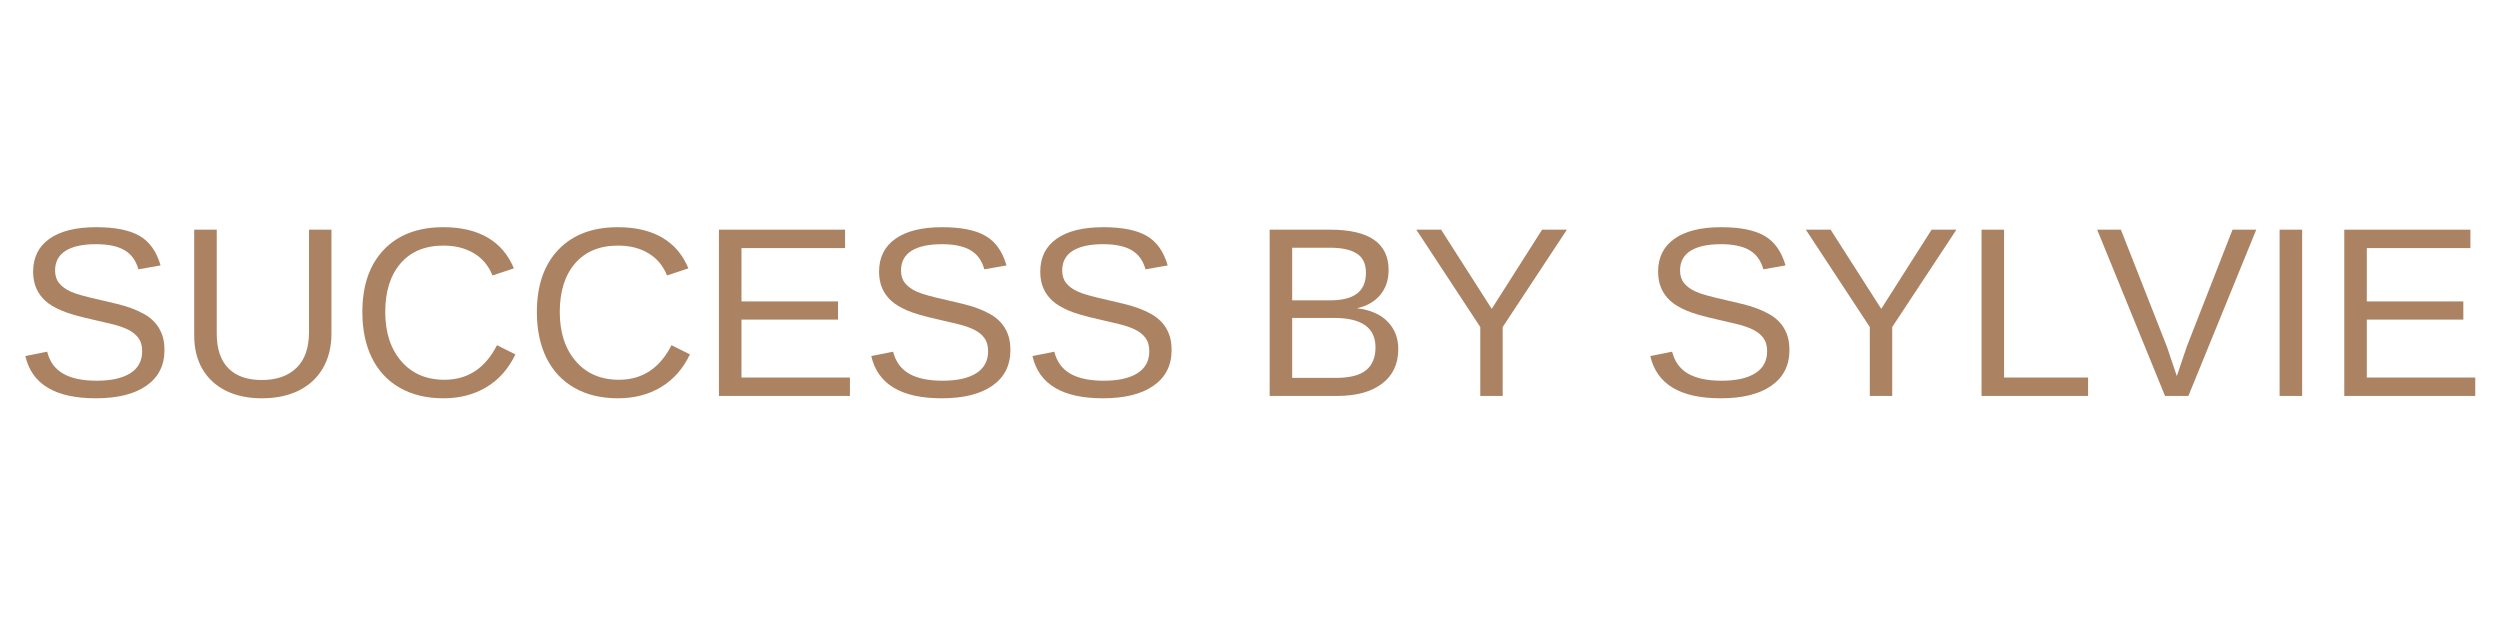 <svg version="1.0" preserveAspectRatio="xMidYMid meet" height="1000" viewBox="0 0 3000 750" zoomAndPan="magnify" width="4000" xmlns:xlink="http://www.w3.org/1999/xlink" xmlns="http://www.w3.org/2000/svg"><defs><g></g></defs><g fill-opacity="1" fill="#ab8262"><g transform="translate(17.243, 475.125)"><g><path d="M 180.125 -55.078 C 180.125 -36.672 172.922 -22.414 158.516 -12.312 C 144.117 -2.219 123.848 2.828 97.703 2.828 C 49.086 2.828 20.91 -14.066 13.172 -47.859 L 39.359 -53.094 C 42.379 -41.113 48.797 -32.312 58.609 -26.688 C 68.43 -21.07 81.797 -18.266 98.703 -18.266 C 116.16 -18.266 129.633 -21.258 139.125 -27.25 C 148.613 -33.25 153.359 -42.055 153.359 -53.672 C 153.359 -60.18 151.867 -65.461 148.891 -69.516 C 145.922 -73.578 141.742 -76.93 136.359 -79.578 C 130.984 -82.223 124.566 -84.441 117.109 -86.234 C 109.648 -88.023 101.391 -89.961 92.328 -92.047 C 76.555 -95.535 64.586 -99.023 56.422 -102.516 C 48.266 -106.016 41.82 -109.91 37.094 -114.203 C 32.375 -118.492 28.766 -123.52 26.266 -129.281 C 23.766 -135.039 22.516 -141.648 22.516 -149.109 C 22.516 -166.191 29.051 -179.359 42.125 -188.609 C 55.195 -197.859 73.91 -202.484 98.266 -202.484 C 120.922 -202.484 138.242 -199.016 150.234 -192.078 C 162.223 -185.141 170.625 -173.316 175.438 -156.609 L 148.828 -151.938 C 145.898 -162.508 140.328 -170.176 132.109 -174.938 C 123.898 -179.707 112.523 -182.094 97.984 -182.094 C 82.035 -182.094 69.859 -179.445 61.453 -174.156 C 53.055 -168.875 48.859 -160.992 48.859 -150.516 C 48.859 -144.379 50.484 -139.305 53.734 -135.297 C 56.992 -131.285 61.691 -127.883 67.828 -125.094 C 73.961 -122.312 86.188 -118.895 104.5 -114.844 C 110.633 -113.426 116.742 -111.984 122.828 -110.516 C 128.922 -109.055 134.754 -107.312 140.328 -105.281 C 145.898 -103.25 151.113 -100.863 155.969 -98.125 C 160.832 -95.395 165.055 -92.047 168.641 -88.078 C 172.234 -84.109 175.047 -79.43 177.078 -74.047 C 179.109 -68.672 180.125 -62.348 180.125 -55.078 Z M 180.125 -55.078"></path></g></g><g transform="translate(210.667, 475.125)"><g><path d="M 103.516 2.828 C 87.18 2.828 72.926 -0.145 60.75 -6.094 C 48.57 -12.039 39.129 -20.676 32.422 -32 C 25.723 -43.332 22.375 -56.832 22.375 -72.5 L 22.375 -199.516 L 49.422 -199.516 L 49.422 -74.766 C 49.422 -56.547 54.047 -42.711 63.297 -33.266 C 72.547 -23.828 85.906 -19.109 103.375 -19.109 C 121.312 -19.109 135.258 -23.992 145.219 -33.766 C 155.176 -43.535 160.156 -57.816 160.156 -76.609 L 160.156 -199.516 L 187.062 -199.516 L 187.062 -75.047 C 187.062 -58.898 183.641 -44.973 176.797 -33.266 C 169.953 -21.566 160.273 -12.625 147.766 -6.438 C 135.254 -0.258 120.504 2.828 103.516 2.828 Z M 103.516 2.828"></path></g></g><g transform="translate(420.092, 475.125)"><g><path d="M 112.156 -180.406 C 90.062 -180.406 72.879 -173.301 60.609 -159.094 C 48.336 -144.883 42.203 -125.41 42.203 -100.672 C 42.203 -76.223 48.598 -56.566 61.391 -41.703 C 74.18 -26.836 91.477 -19.406 113.281 -19.406 C 141.227 -19.406 162.234 -33.234 176.297 -60.891 L 198.391 -49.844 C 190.172 -32.664 178.625 -19.594 163.75 -10.625 C 148.883 -1.656 131.633 2.828 112 2.828 C 91.895 2.828 74.504 -1.348 59.828 -9.703 C 45.148 -18.055 33.961 -29.992 26.266 -45.516 C 18.578 -61.047 14.734 -79.43 14.734 -100.672 C 14.734 -132.492 23.32 -157.414 40.5 -175.438 C 57.676 -193.469 81.461 -202.484 111.859 -202.484 C 133.098 -202.484 150.844 -198.328 165.094 -190.016 C 179.352 -181.711 189.836 -169.398 196.547 -153.078 L 170.906 -144.578 C 166.281 -156.191 158.848 -165.066 148.609 -171.203 C 138.367 -177.336 126.219 -180.406 112.156 -180.406 Z M 112.156 -180.406"></path></g></g></g><g fill-opacity="1" fill="#ab8262"><g transform="translate(629.518, 475.125)"><g><path d="M 112.156 -180.406 C 90.062 -180.406 72.879 -173.301 60.609 -159.094 C 48.336 -144.883 42.203 -125.41 42.203 -100.672 C 42.203 -76.223 48.598 -56.566 61.391 -41.703 C 74.18 -26.836 91.477 -19.406 113.281 -19.406 C 141.227 -19.406 162.234 -33.234 176.297 -60.891 L 198.391 -49.844 C 190.172 -32.664 178.625 -19.594 163.75 -10.625 C 148.883 -1.656 131.633 2.828 112 2.828 C 91.895 2.828 74.504 -1.348 59.828 -9.703 C 45.148 -18.055 33.961 -29.992 26.266 -45.516 C 18.578 -61.047 14.734 -79.43 14.734 -100.672 C 14.734 -132.492 23.32 -157.414 40.5 -175.438 C 57.676 -193.469 81.461 -202.484 111.859 -202.484 C 133.098 -202.484 150.844 -198.328 165.094 -190.016 C 179.352 -181.711 189.836 -169.398 196.547 -153.078 L 170.906 -144.578 C 166.281 -156.191 158.848 -165.066 148.609 -171.203 C 138.367 -177.336 126.219 -180.406 112.156 -180.406 Z M 112.156 -180.406"></path></g></g></g><g fill-opacity="1" fill="#ab8262"><g transform="translate(838.943, 475.125)"><g><path d="M 23.797 0 L 23.797 -199.516 L 175.156 -199.516 L 175.156 -177.422 L 50.828 -177.422 L 50.828 -113.422 L 166.672 -113.422 L 166.672 -91.609 L 50.828 -91.609 L 50.828 -22.094 L 180.969 -22.094 L 180.969 0 Z M 23.797 0"></path></g></g></g><g fill-opacity="1" fill="#ab8262"><g transform="translate(1032.367, 475.125)"><g><path d="M 180.125 -55.078 C 180.125 -36.672 172.922 -22.414 158.516 -12.312 C 144.117 -2.219 123.848 2.828 97.703 2.828 C 49.086 2.828 20.91 -14.066 13.172 -47.859 L 39.359 -53.094 C 42.379 -41.113 48.797 -32.312 58.609 -26.688 C 68.43 -21.07 81.797 -18.266 98.703 -18.266 C 116.16 -18.266 129.633 -21.258 139.125 -27.25 C 148.613 -33.25 153.359 -42.055 153.359 -53.672 C 153.359 -60.18 151.867 -65.461 148.891 -69.516 C 145.922 -73.578 141.742 -76.93 136.359 -79.578 C 130.984 -82.223 124.566 -84.441 117.109 -86.234 C 109.648 -88.023 101.391 -89.961 92.328 -92.047 C 76.555 -95.535 64.586 -99.023 56.422 -102.516 C 48.266 -106.016 41.82 -109.91 37.094 -114.203 C 32.375 -118.492 28.766 -123.52 26.266 -129.281 C 23.766 -135.039 22.516 -141.648 22.516 -149.109 C 22.516 -166.191 29.051 -179.359 42.125 -188.609 C 55.195 -197.859 73.91 -202.484 98.266 -202.484 C 120.922 -202.484 138.242 -199.016 150.234 -192.078 C 162.223 -185.141 170.625 -173.316 175.438 -156.609 L 148.828 -151.938 C 145.898 -162.508 140.328 -170.176 132.109 -174.938 C 123.898 -179.707 112.523 -182.094 97.984 -182.094 C 82.035 -182.094 69.859 -179.445 61.453 -174.156 C 53.055 -168.875 48.859 -160.992 48.859 -150.516 C 48.859 -144.379 50.484 -139.305 53.734 -135.297 C 56.992 -131.285 61.691 -127.883 67.828 -125.094 C 73.961 -122.312 86.188 -118.895 104.5 -114.844 C 110.633 -113.426 116.742 -111.984 122.828 -110.516 C 128.922 -109.055 134.754 -107.312 140.328 -105.281 C 145.898 -103.25 151.113 -100.863 155.969 -98.125 C 160.832 -95.395 165.055 -92.047 168.641 -88.078 C 172.234 -84.109 175.047 -79.43 177.078 -74.047 C 179.109 -68.672 180.125 -62.348 180.125 -55.078 Z M 180.125 -55.078"></path></g></g></g><g fill-opacity="1" fill="#ab8262"><g transform="translate(1225.791, 475.125)"><g><path d="M 180.125 -55.078 C 180.125 -36.672 172.922 -22.414 158.516 -12.312 C 144.117 -2.219 123.848 2.828 97.703 2.828 C 49.086 2.828 20.91 -14.066 13.172 -47.859 L 39.359 -53.094 C 42.379 -41.113 48.797 -32.312 58.609 -26.688 C 68.43 -21.07 81.797 -18.266 98.703 -18.266 C 116.16 -18.266 129.633 -21.258 139.125 -27.25 C 148.613 -33.25 153.359 -42.055 153.359 -53.672 C 153.359 -60.18 151.867 -65.461 148.891 -69.516 C 145.922 -73.578 141.742 -76.93 136.359 -79.578 C 130.984 -82.223 124.566 -84.441 117.109 -86.234 C 109.648 -88.023 101.391 -89.961 92.328 -92.047 C 76.555 -95.535 64.586 -99.023 56.422 -102.516 C 48.266 -106.016 41.82 -109.91 37.094 -114.203 C 32.375 -118.492 28.766 -123.52 26.266 -129.281 C 23.766 -135.039 22.516 -141.648 22.516 -149.109 C 22.516 -166.191 29.051 -179.359 42.125 -188.609 C 55.195 -197.859 73.91 -202.484 98.266 -202.484 C 120.922 -202.484 138.242 -199.016 150.234 -192.078 C 162.223 -185.141 170.625 -173.316 175.438 -156.609 L 148.828 -151.938 C 145.898 -162.508 140.328 -170.176 132.109 -174.938 C 123.898 -179.707 112.523 -182.094 97.984 -182.094 C 82.035 -182.094 69.859 -179.445 61.453 -174.156 C 53.055 -168.875 48.859 -160.992 48.859 -150.516 C 48.859 -144.379 50.484 -139.305 53.734 -135.297 C 56.992 -131.285 61.691 -127.883 67.828 -125.094 C 73.961 -122.312 86.188 -118.895 104.5 -114.844 C 110.633 -113.426 116.742 -111.984 122.828 -110.516 C 128.922 -109.055 134.754 -107.312 140.328 -105.281 C 145.898 -103.25 151.113 -100.863 155.969 -98.125 C 160.832 -95.395 165.055 -92.047 168.641 -88.078 C 172.234 -84.109 175.047 -79.43 177.078 -74.047 C 179.109 -68.672 180.125 -62.348 180.125 -55.078 Z M 180.125 -55.078"></path></g></g></g><g fill-opacity="1" fill="#ab8262"><g transform="translate(1419.216, 475.125)"><g></g></g></g><g fill-opacity="1" fill="#ab8262"><g transform="translate(1499.786, 475.125)"><g><path d="M 178.141 -56.219 C 178.141 -38.469 171.672 -24.66 158.734 -14.797 C 145.805 -4.93 127.82 0 104.781 0 L 23.797 0 L 23.797 -199.516 L 96.297 -199.516 C 143.117 -199.516 166.531 -183.375 166.531 -151.094 C 166.531 -139.289 163.223 -129.375 156.609 -121.344 C 150.004 -113.32 140.66 -107.941 128.578 -105.203 C 144.43 -103.316 156.656 -98.008 165.25 -89.281 C 173.844 -80.551 178.141 -69.531 178.141 -56.219 Z M 139.344 -147.828 C 139.344 -158.586 135.66 -166.281 128.297 -170.906 C 120.93 -175.539 110.266 -177.859 96.297 -177.859 L 50.828 -177.859 L 50.828 -114.703 L 96.297 -114.703 C 110.734 -114.703 121.516 -117.414 128.641 -122.844 C 135.773 -128.27 139.344 -136.598 139.344 -147.828 Z M 150.812 -58.344 C 150.812 -81.844 134.289 -93.594 101.25 -93.594 L 50.828 -93.594 L 50.828 -21.672 L 103.375 -21.672 C 119.895 -21.672 131.93 -24.738 139.484 -30.875 C 147.035 -37.008 150.812 -46.164 150.812 -58.344 Z M 150.812 -58.344"></path></g></g></g><g fill-opacity="1" fill="#ab8262"><g transform="translate(1693.21, 475.125)"><g><path d="M 110.031 -82.703 L 110.031 0 L 83.125 0 L 83.125 -82.703 L 6.375 -199.516 L 36.109 -199.516 L 96.859 -104.5 L 157.312 -199.516 L 187.062 -199.516 Z M 110.031 -82.703"></path></g></g></g><g fill-opacity="1" fill="#ab8262"><g transform="translate(1886.635, 475.125)"><g></g></g></g><g fill-opacity="1" fill="#ab8262"><g transform="translate(1967.204, 475.125)"><g><path d="M 180.125 -55.078 C 180.125 -36.672 172.922 -22.414 158.516 -12.312 C 144.117 -2.219 123.848 2.828 97.703 2.828 C 49.086 2.828 20.91 -14.066 13.172 -47.859 L 39.359 -53.094 C 42.379 -41.113 48.797 -32.312 58.609 -26.688 C 68.43 -21.07 81.797 -18.266 98.703 -18.266 C 116.16 -18.266 129.633 -21.258 139.125 -27.25 C 148.613 -33.25 153.359 -42.055 153.359 -53.672 C 153.359 -60.18 151.867 -65.461 148.891 -69.516 C 145.922 -73.578 141.742 -76.93 136.359 -79.578 C 130.984 -82.223 124.566 -84.441 117.109 -86.234 C 109.648 -88.023 101.391 -89.961 92.328 -92.047 C 76.555 -95.535 64.586 -99.023 56.422 -102.516 C 48.266 -106.016 41.82 -109.91 37.094 -114.203 C 32.375 -118.492 28.766 -123.52 26.266 -129.281 C 23.766 -135.039 22.516 -141.648 22.516 -149.109 C 22.516 -166.191 29.051 -179.359 42.125 -188.609 C 55.195 -197.859 73.91 -202.484 98.266 -202.484 C 120.922 -202.484 138.242 -199.016 150.234 -192.078 C 162.223 -185.141 170.625 -173.316 175.438 -156.609 L 148.828 -151.938 C 145.898 -162.508 140.328 -170.176 132.109 -174.938 C 123.898 -179.707 112.523 -182.094 97.984 -182.094 C 82.035 -182.094 69.859 -179.445 61.453 -174.156 C 53.055 -168.875 48.859 -160.992 48.859 -150.516 C 48.859 -144.379 50.484 -139.305 53.734 -135.297 C 56.992 -131.285 61.691 -127.883 67.828 -125.094 C 73.961 -122.312 86.188 -118.895 104.5 -114.844 C 110.633 -113.426 116.742 -111.984 122.828 -110.516 C 128.922 -109.055 134.754 -107.312 140.328 -105.281 C 145.898 -103.25 151.113 -100.863 155.969 -98.125 C 160.832 -95.395 165.055 -92.047 168.641 -88.078 C 172.234 -84.109 175.047 -79.43 177.078 -74.047 C 179.109 -68.672 180.125 -62.348 180.125 -55.078 Z M 180.125 -55.078"></path></g></g></g><g fill-opacity="1" fill="#ab8262"><g transform="translate(2160.629, 475.125)"><g><path d="M 110.031 -82.703 L 110.031 0 L 83.125 0 L 83.125 -82.703 L 6.375 -199.516 L 36.109 -199.516 L 96.859 -104.5 L 157.312 -199.516 L 187.062 -199.516 Z M 110.031 -82.703"></path></g></g></g><g fill-opacity="1" fill="#ab8262"><g transform="translate(2354.053, 475.125)"><g><path d="M 23.797 0 L 23.797 -199.516 L 50.828 -199.516 L 50.828 -22.094 L 151.656 -22.094 L 151.656 0 Z M 23.797 0"></path></g></g></g><g fill-opacity="1" fill="#ab8262"><g transform="translate(2515.335, 475.125)"><g><path d="M 110.734 0 L 82.703 0 L 1.281 -199.516 L 29.734 -199.516 L 84.969 -59.047 L 96.859 -23.797 L 108.75 -59.047 L 163.688 -199.516 L 192.156 -199.516 Z M 110.734 0"></path></g></g></g><g fill-opacity="1" fill="#ab8262"><g transform="translate(2708.759, 475.125)"><g><path d="M 26.766 0 L 26.766 -199.516 L 53.812 -199.516 L 53.812 0 Z M 26.766 0"></path></g></g></g><g fill-opacity="1" fill="#ab8262"><g transform="translate(2789.329, 475.125)"><g><path d="M 23.797 0 L 23.797 -199.516 L 175.156 -199.516 L 175.156 -177.422 L 50.828 -177.422 L 50.828 -113.422 L 166.672 -113.422 L 166.672 -91.609 L 50.828 -91.609 L 50.828 -22.094 L 180.969 -22.094 L 180.969 0 Z M 23.797 0"></path></g></g></g></svg>